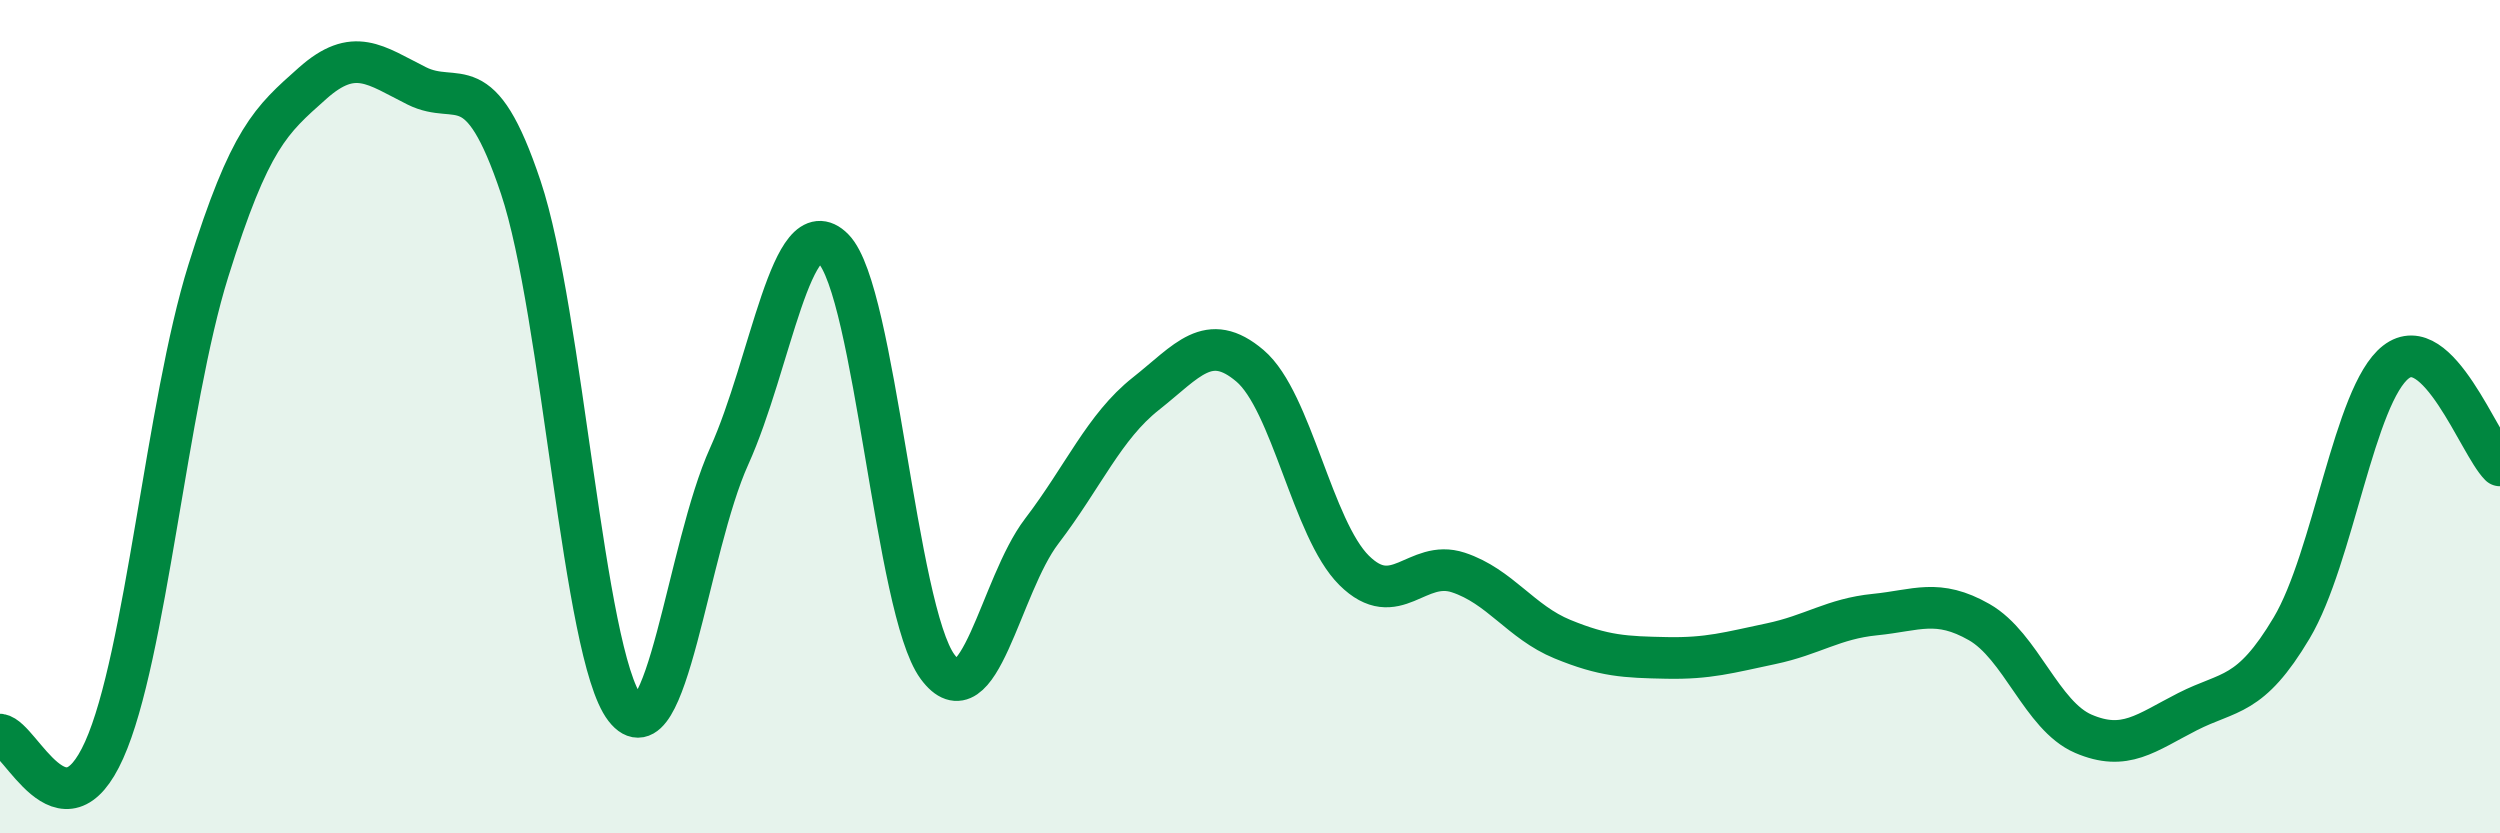 
    <svg width="60" height="20" viewBox="0 0 60 20" xmlns="http://www.w3.org/2000/svg">
      <path
        d="M 0,17.63 C 0.5,17.7 1.5,20.23 2.5,18 C 3.5,15.77 4,9.7 5,6.5 C 6,3.3 6.5,2.89 7.5,2 C 8.5,1.11 9,1.56 10,2.06 C 11,2.56 11.5,1.51 12.5,4.5 C 13.5,7.49 14,15.71 15,17 C 16,18.29 16.5,13.16 17.5,10.95 C 18.5,8.74 19,4.96 20,5.97 C 21,6.98 21.5,14.64 22.5,16 C 23.5,17.36 24,14.06 25,12.75 C 26,11.44 26.5,10.24 27.5,9.45 C 28.5,8.66 29,7.93 30,8.78 C 31,9.63 31.5,12.7 32.5,13.69 C 33.5,14.68 34,13.41 35,13.74 C 36,14.07 36.5,14.93 37.5,15.34 C 38.5,15.75 39,15.77 40,15.79 C 41,15.81 41.5,15.66 42.5,15.45 C 43.5,15.24 44,14.85 45,14.75 C 46,14.65 46.5,14.36 47.5,14.93 C 48.5,15.5 49,17.18 50,17.61 C 51,18.04 51.5,17.59 52.5,17.08 C 53.5,16.57 54,16.75 55,15.07 C 56,13.39 56.5,9.47 57.5,8.69 C 58.5,7.91 59.5,10.67 60,11.17L60 20L0 20Z"
        fill="#008740"
        opacity="0.1"
        stroke-linecap="round"
        stroke-linejoin="round"
      />
      <path
        d="M 0,17.63 C 0.5,17.7 1.5,20.23 2.5,18 C 3.5,15.77 4,9.7 5,6.5 C 6,3.3 6.5,2.89 7.5,2 C 8.5,1.11 9,1.56 10,2.06 C 11,2.56 11.5,1.51 12.5,4.5 C 13.5,7.49 14,15.71 15,17 C 16,18.29 16.5,13.16 17.5,10.95 C 18.5,8.74 19,4.96 20,5.97 C 21,6.98 21.5,14.64 22.5,16 C 23.5,17.36 24,14.06 25,12.75 C 26,11.44 26.5,10.24 27.5,9.45 C 28.5,8.66 29,7.93 30,8.78 C 31,9.63 31.5,12.7 32.5,13.69 C 33.5,14.68 34,13.41 35,13.74 C 36,14.07 36.5,14.93 37.5,15.34 C 38.5,15.75 39,15.77 40,15.79 C 41,15.81 41.5,15.66 42.5,15.45 C 43.5,15.24 44,14.85 45,14.75 C 46,14.65 46.5,14.36 47.5,14.93 C 48.5,15.5 49,17.18 50,17.61 C 51,18.04 51.5,17.59 52.5,17.08 C 53.5,16.57 54,16.75 55,15.07 C 56,13.39 56.5,9.47 57.5,8.69 C 58.5,7.91 59.5,10.67 60,11.17"
        stroke="#008740"
        stroke-width="1"
        fill="none"
        stroke-linecap="round"
        stroke-linejoin="round"
      />
    </svg>
  